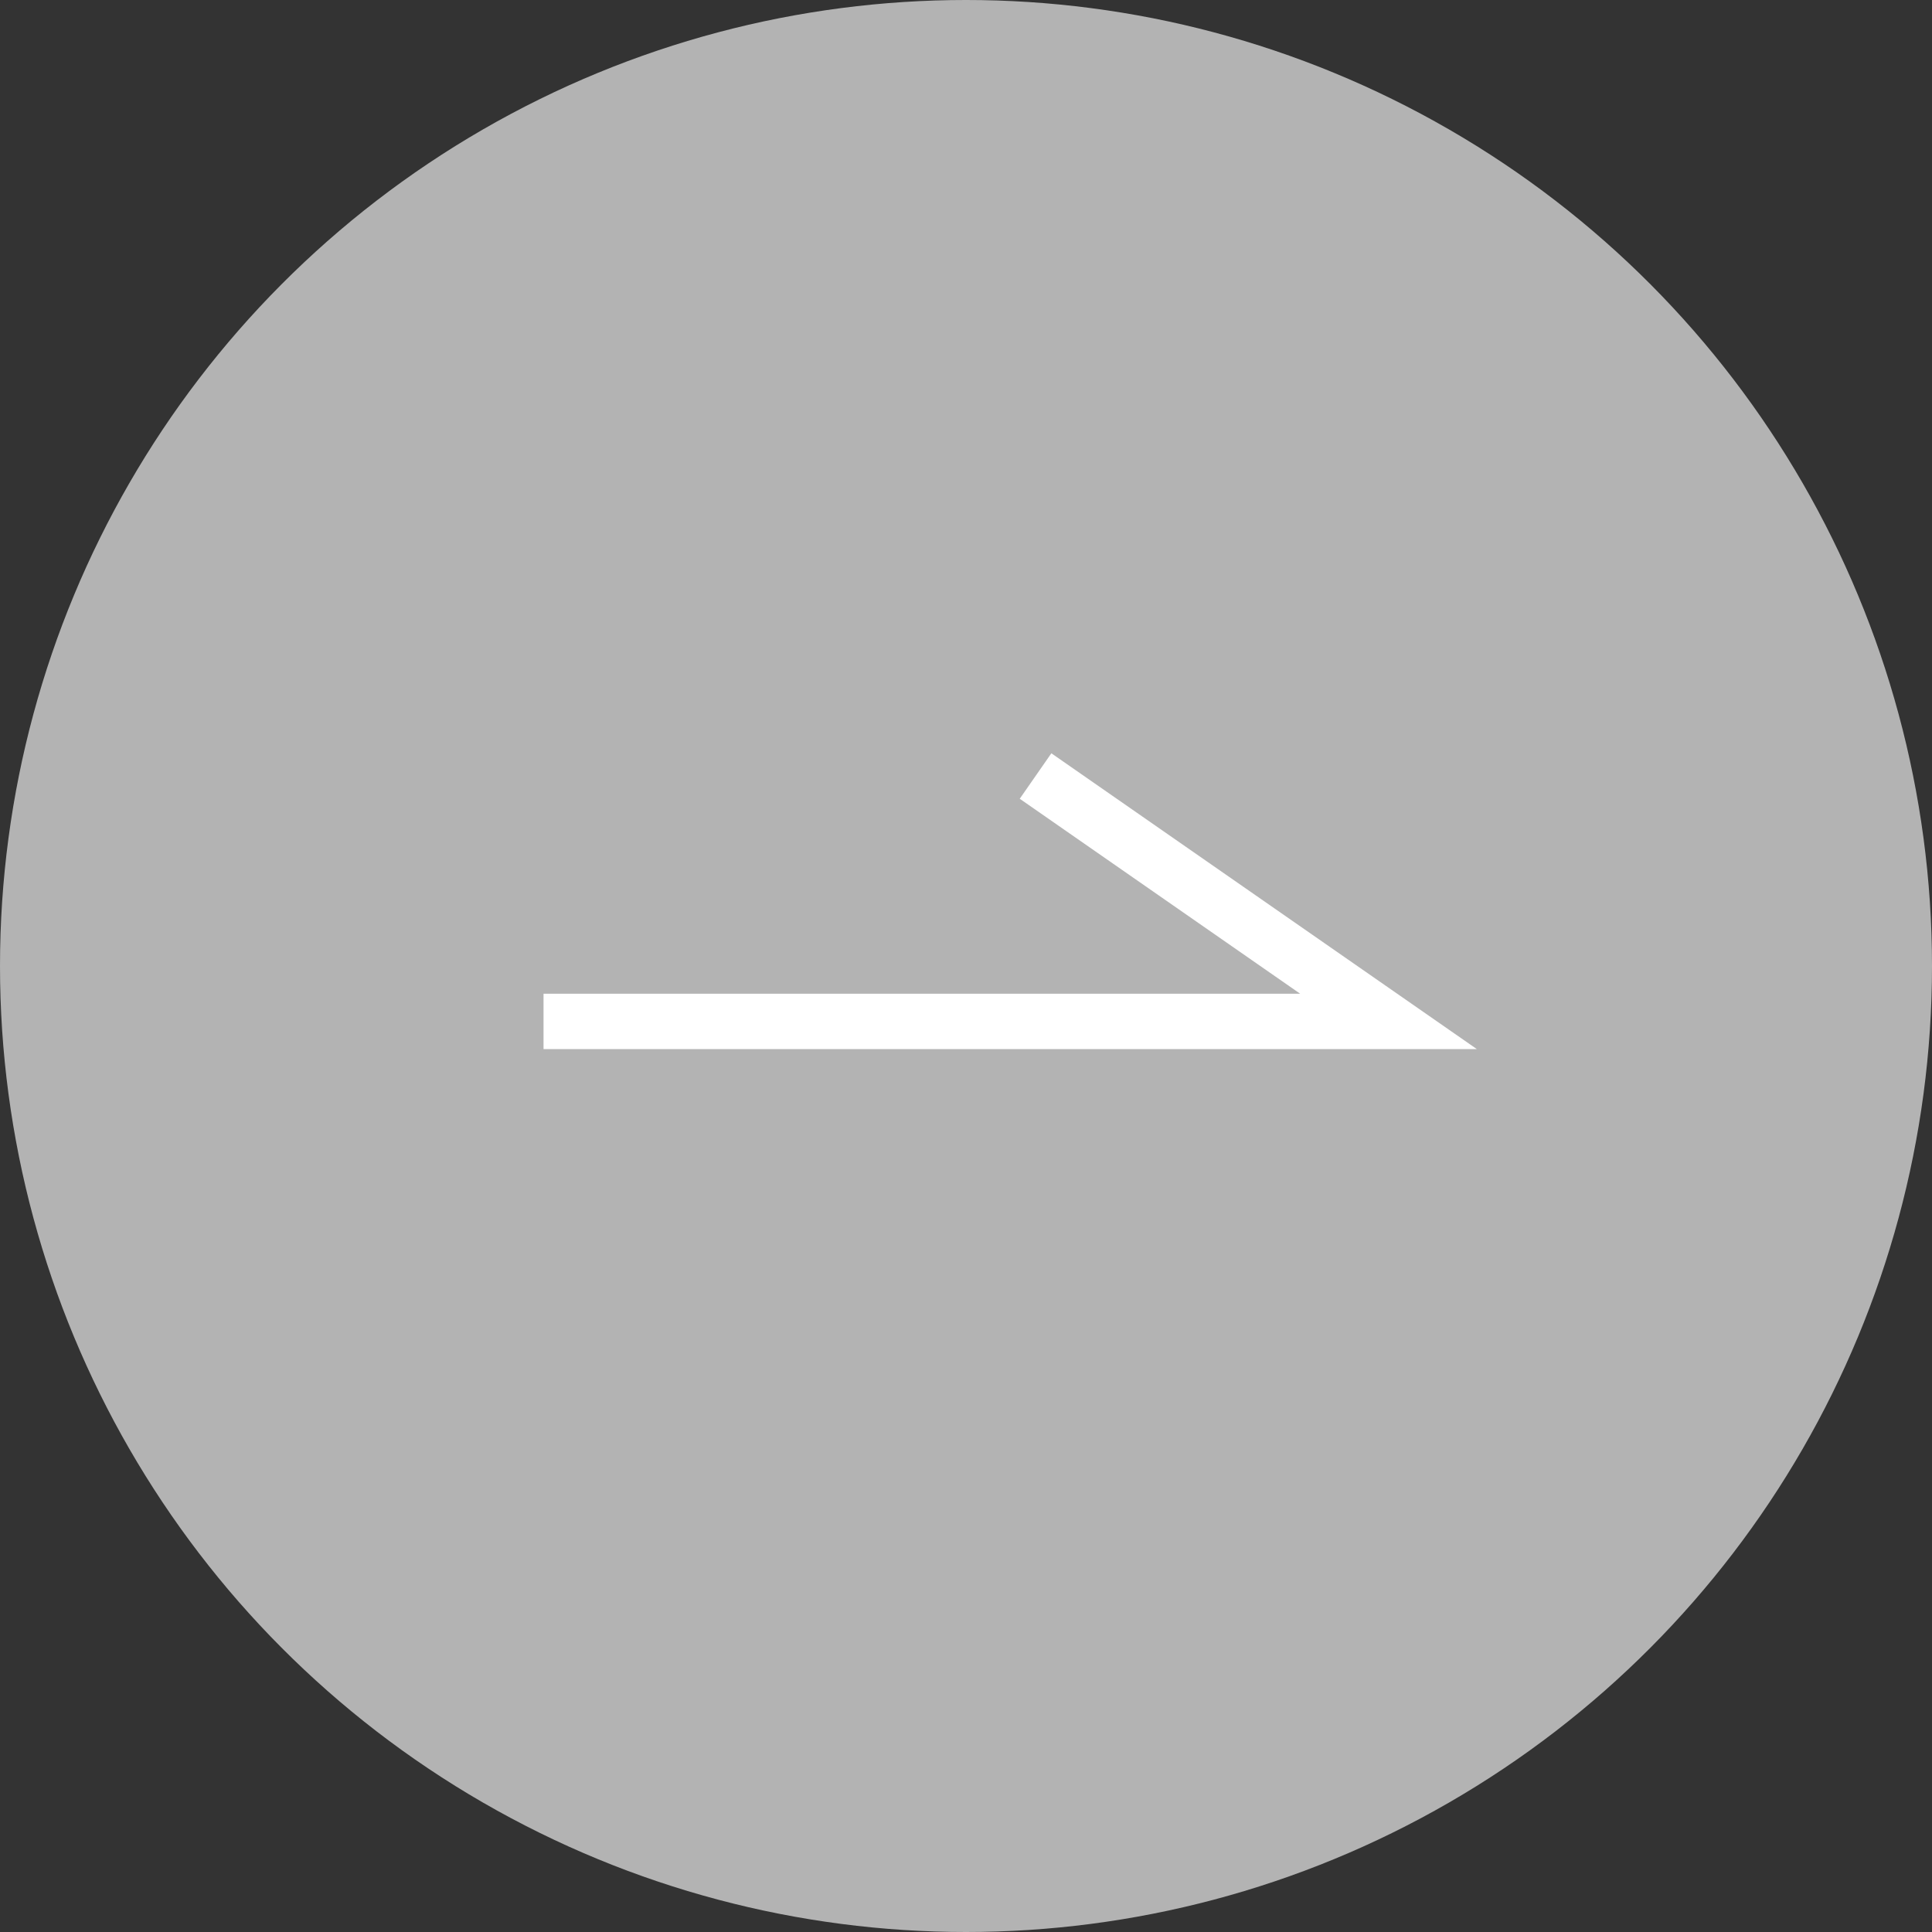 <?xml version="1.0" encoding="UTF-8"?>
<svg id="_レイヤー_2" data-name="レイヤー 2" xmlns="http://www.w3.org/2000/svg" viewBox="0 0 30 30">
  <rect x="0" y="0" width="30" height="30" fill="#333333" stroke="none"/>
  <defs>
    <style>
      .cls-1 {
        fill: #b3b3b3;
      }

      .cls-2 {
        fill: none;
        stroke: #fff;
        stroke-width: .86px;
      }
    </style>
  </defs>
  <g id="_お知らせ" data-name="お知らせ">
    <g>
      <circle class="cls-1" cx="15" cy="15" r="15"/>
      <polyline class="cls-2" points="8.44 15.86 21.56 15.86 16.08 12.05"/>
    </g>
  </g>
</svg>